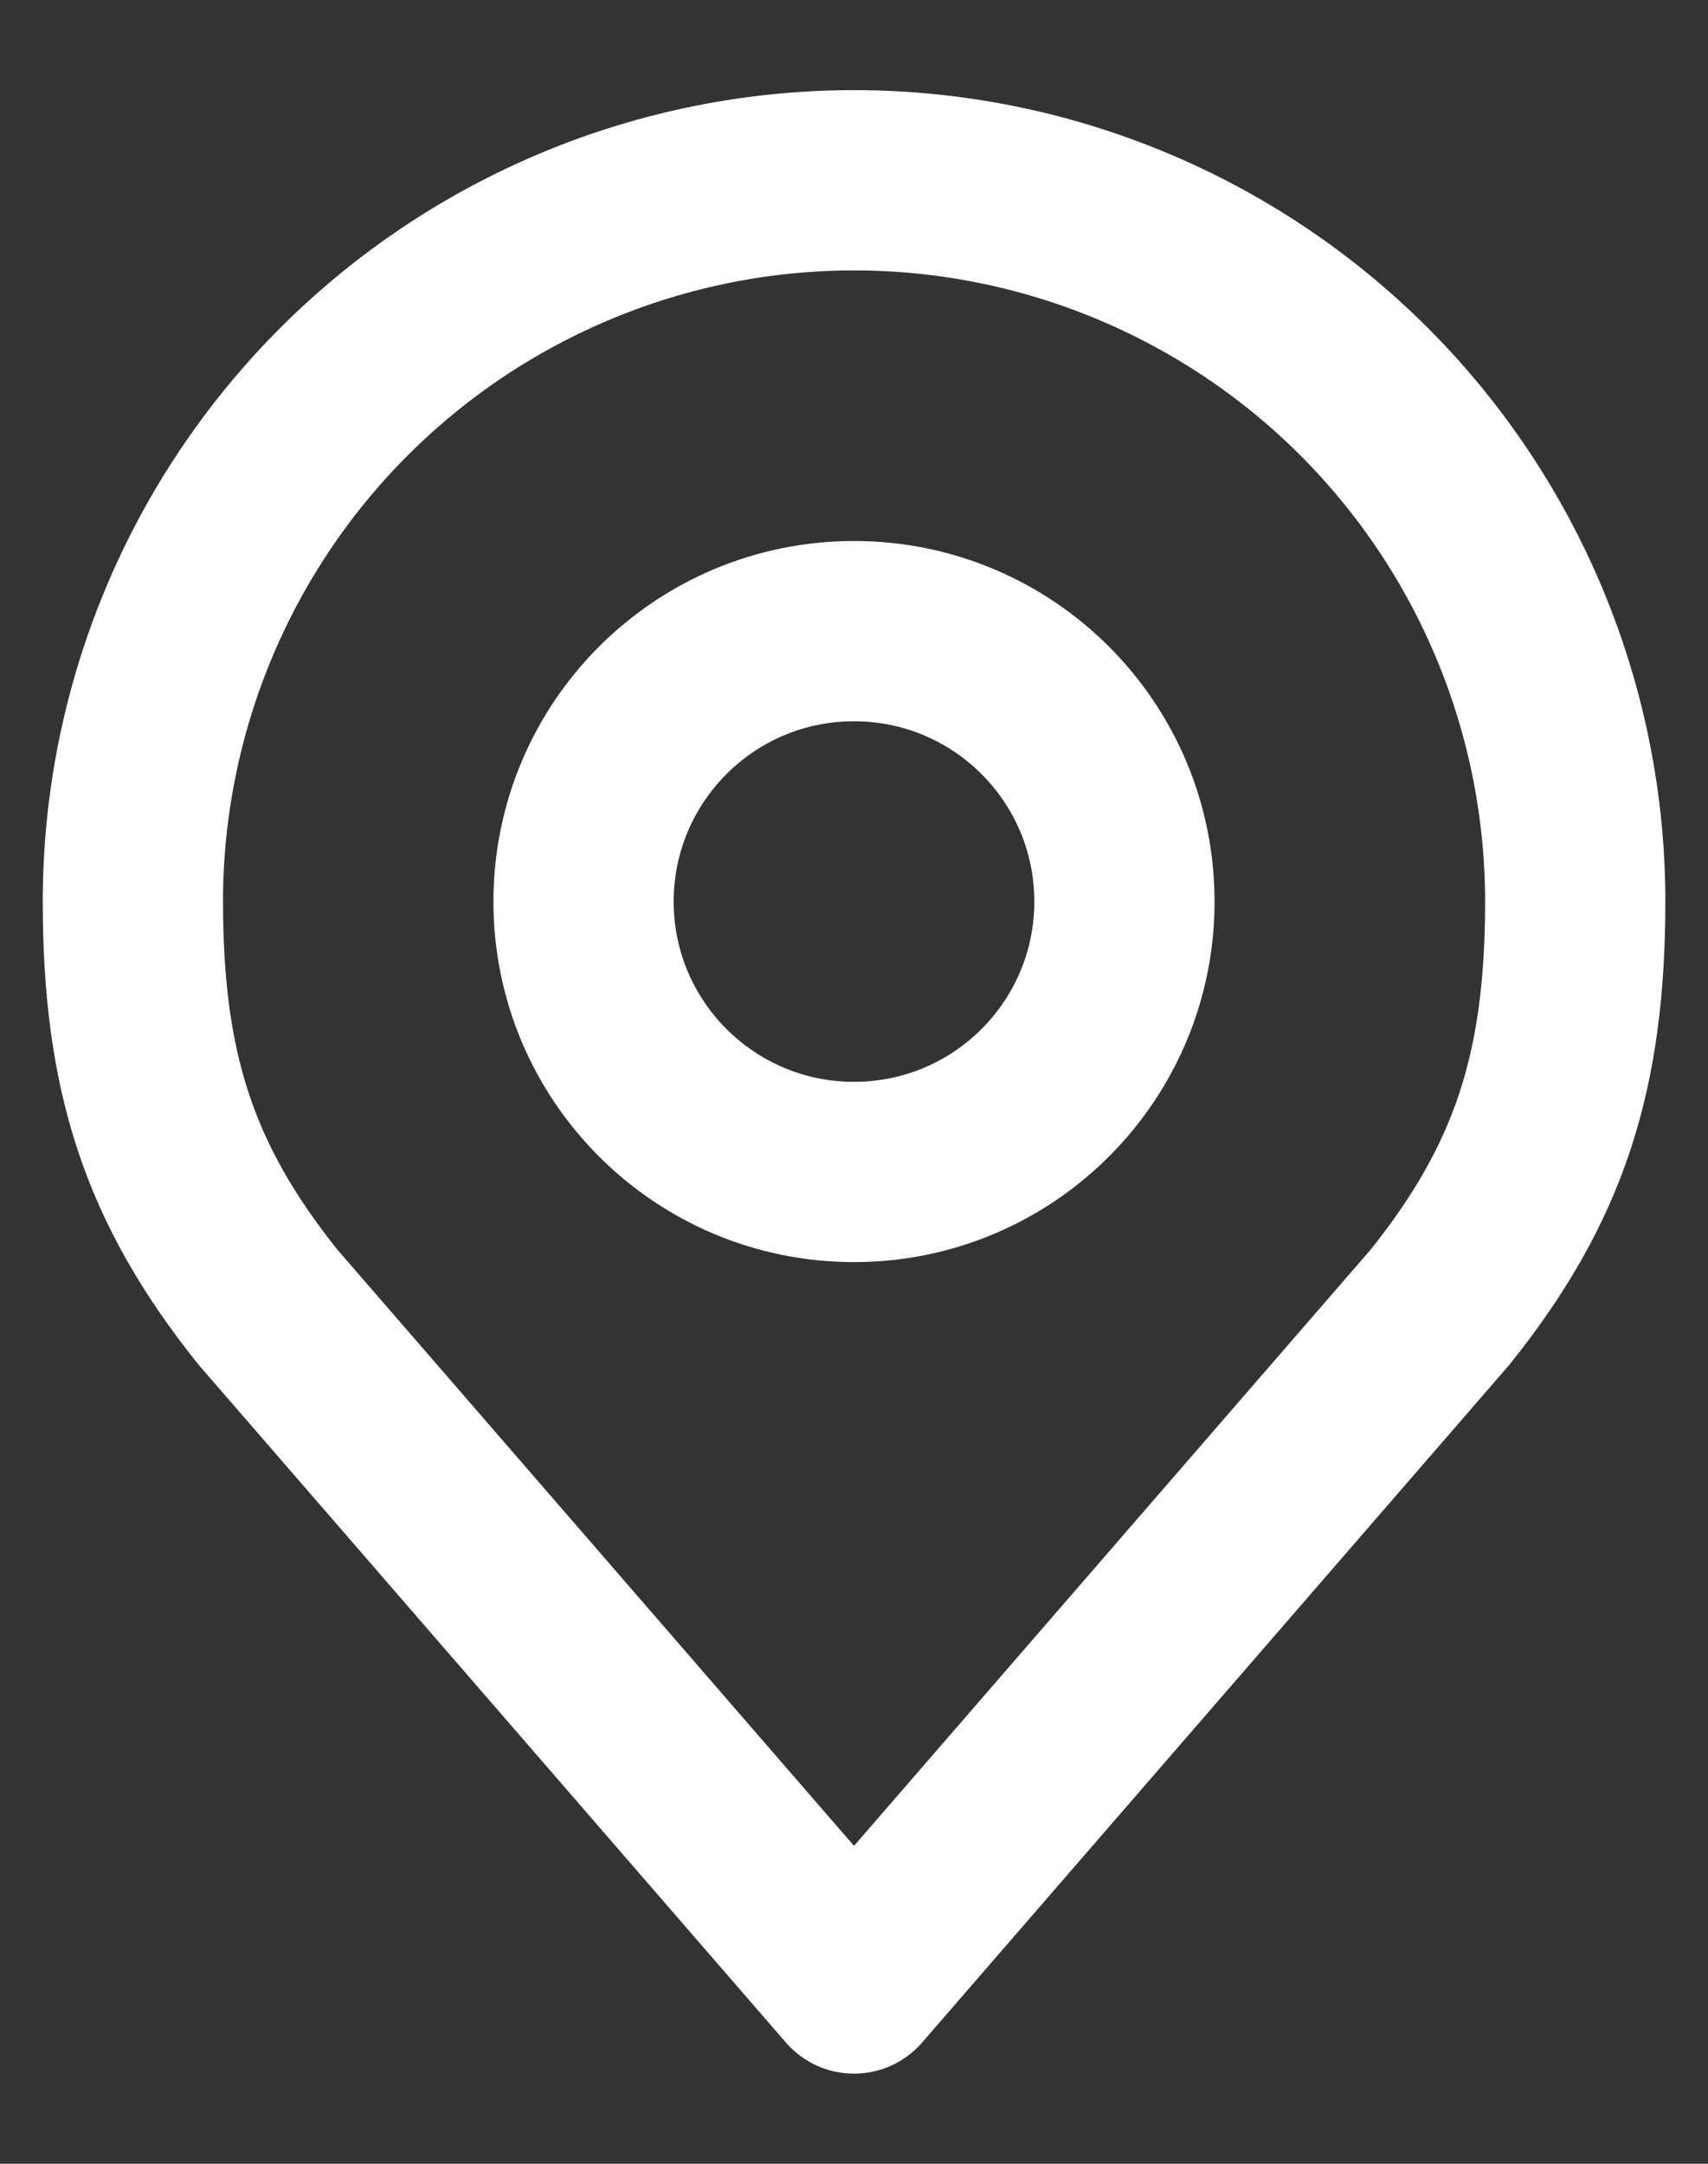 <svg width="15" height="19" viewBox="0 0 15 19" fill="none" xmlns="http://www.w3.org/2000/svg">
<rect x="0" y="0" width="15" height="19" fill="#333333" stroke="none"/>
<path d="M7.5 10.291C8.812 10.291 9.875 9.228 9.875 7.917C9.875 6.605 8.812 5.542 7.5 5.542C6.188 5.542 5.125 6.605 5.125 7.917C5.125 9.228 6.188 10.291 7.5 10.291Z" stroke="white" stroke-width="1.583" stroke-linecap="round" stroke-linejoin="round"/>
<path d="M7.5 1.583C5.821 1.583 4.21 2.251 3.022 3.438C1.834 4.626 1.167 6.237 1.167 7.917C1.167 9.414 1.485 10.395 2.354 11.479L7.5 17.417L12.646 11.479C13.515 10.395 13.834 9.414 13.834 7.917C13.834 6.237 13.166 4.626 11.979 3.438C10.791 2.251 9.18 1.583 7.5 1.583V1.583Z" stroke="white" stroke-width="1.583" stroke-linecap="round" stroke-linejoin="round"/>
</svg>
